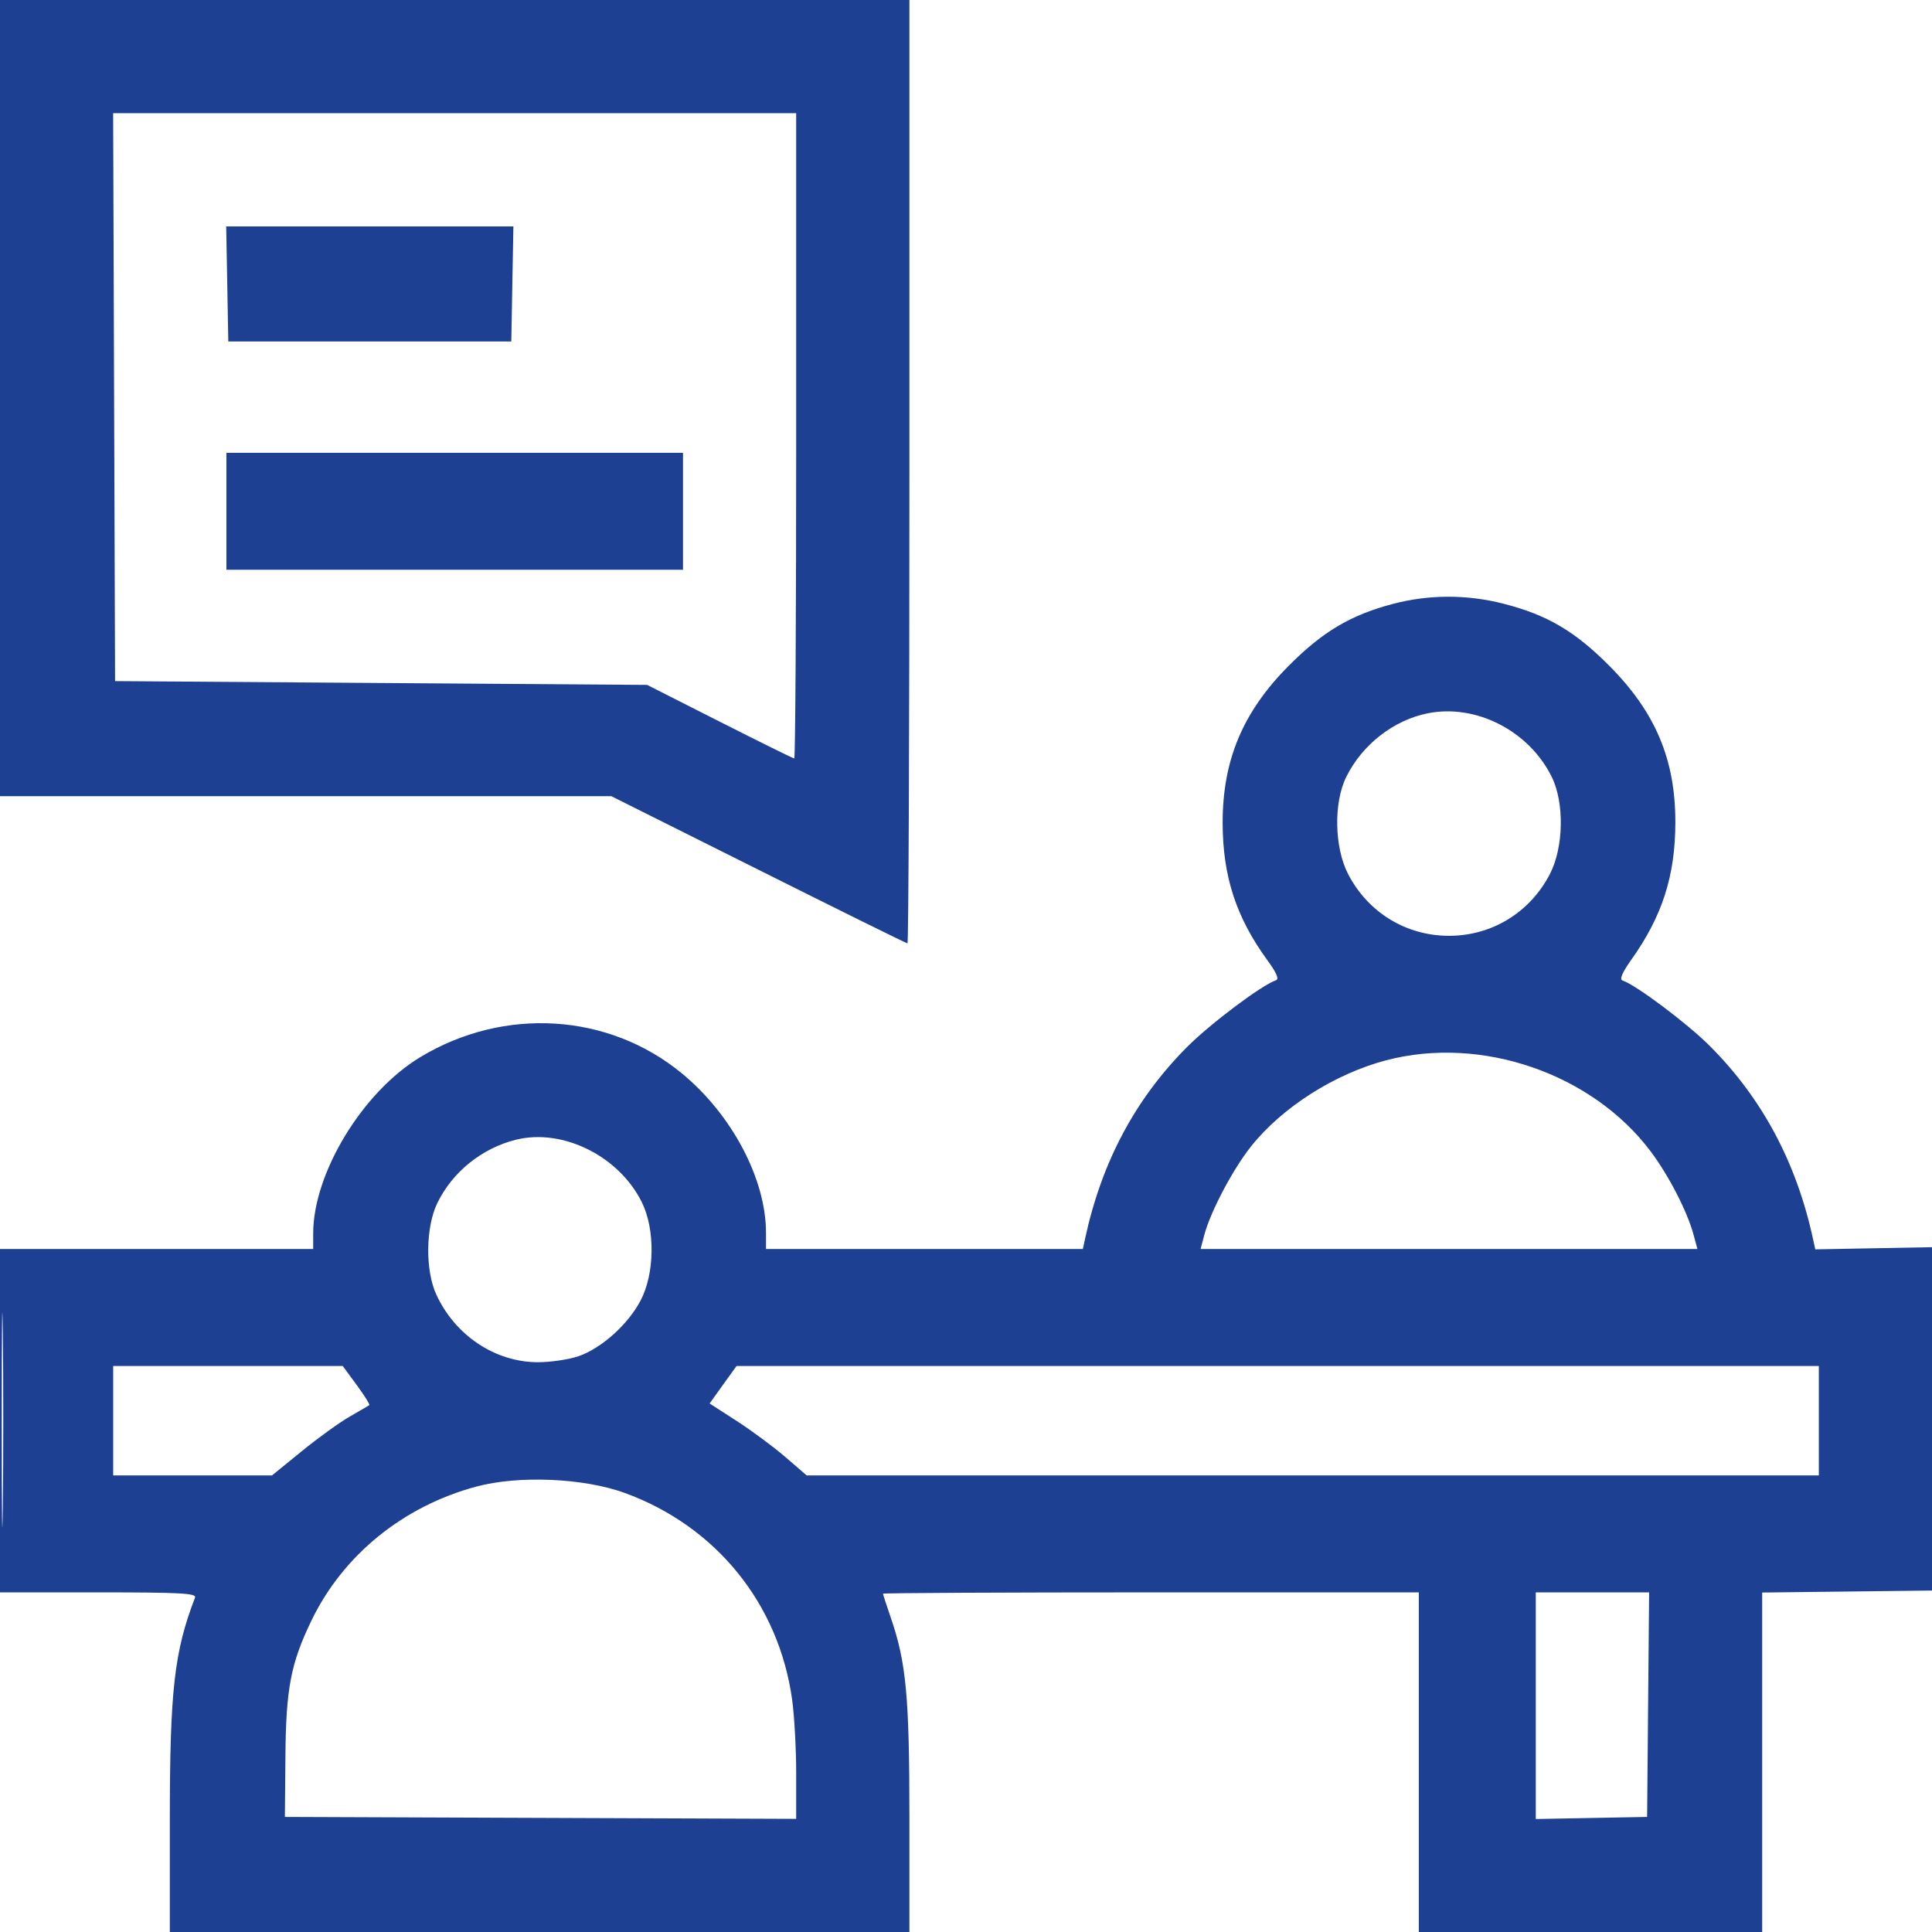 <svg xmlns="http://www.w3.org/2000/svg" width="48" height="48" viewBox="0 0 48 48" fill="none"><g clip-path="url(#clip0_16_231)"><path fill-rule="evenodd" clip-rule="evenodd" d="M0 9.891V19.781H7.594H15.188L18.844 21.609C20.854 22.615 22.52 23.438 22.546 23.438C22.573 23.438 22.594 18.164 22.594 11.719V0H11.297H0V9.891ZM2.835 9.867L2.859 16.922L9.469 16.969L16.078 17.016L17.882 17.93C18.874 18.432 19.707 18.844 19.733 18.844C19.76 18.844 19.781 15.237 19.781 10.828V2.812H11.296H2.811L2.835 9.867ZM5.646 7.055L5.672 8.484H9.188H12.703L12.729 7.055L12.755 5.625H9.188H5.62L5.646 7.055ZM5.625 12.703V14.156H11.297H16.969V12.703V11.25H11.297H5.625V12.703ZM34.613 15.002C33.559 15.278 32.861 15.692 32.016 16.543C30.877 17.688 30.374 18.888 30.376 20.451C30.379 21.77 30.712 22.792 31.485 23.853C31.718 24.172 31.784 24.327 31.7 24.355C31.349 24.472 30.073 25.43 29.492 26.013C28.203 27.306 27.37 28.872 26.959 30.773L26.903 31.031H22.967H19.031V30.629C19.031 29.294 18.186 27.692 16.94 26.667C15.12 25.168 12.528 25.007 10.445 26.262C9.008 27.127 7.781 29.147 7.781 30.646V31.031H3.891H0V35.297V39.562H2.448C4.492 39.562 4.887 39.584 4.845 39.692C4.327 41.041 4.219 42.005 4.219 45.241V48H13.406H22.594V45.153C22.594 42.148 22.515 41.301 22.128 40.181C22.023 39.876 21.938 39.612 21.938 39.595C21.938 39.577 24.933 39.562 28.594 39.562H35.25V43.781V48H39.516H43.781V43.783V39.566L45.914 39.541L48.047 39.516L48.071 35.25L48.096 30.984L46.598 31.012L45.1 31.04L45.043 30.778C44.63 28.876 43.778 27.285 42.477 25.984C41.917 25.424 40.645 24.47 40.307 24.358C40.232 24.332 40.307 24.158 40.522 23.855C41.299 22.764 41.621 21.763 41.624 20.434C41.626 18.873 41.13 17.695 39.984 16.543C39.127 15.681 38.437 15.275 37.35 14.998C36.448 14.767 35.505 14.768 34.613 15.002ZM35.47 17.722C34.622 17.892 33.842 18.502 33.447 19.303C33.13 19.946 33.151 21.054 33.493 21.715C33.987 22.67 34.934 23.25 36 23.25C37.066 23.25 38.013 22.67 38.507 21.715C38.849 21.054 38.87 19.946 38.553 19.303C37.989 18.157 36.67 17.481 35.47 17.722ZM34.441 26.342C33.166 26.676 31.853 27.512 31.082 28.482C30.63 29.05 30.076 30.099 29.921 30.68L29.828 31.031H36H42.172L42.077 30.68C41.92 30.098 41.461 29.207 41.01 28.606C39.555 26.67 36.805 25.722 34.441 26.342ZM12.819 28.316C11.973 28.526 11.236 29.12 10.864 29.893C10.574 30.493 10.563 31.559 10.839 32.161C11.308 33.18 12.304 33.844 13.366 33.844C13.679 33.844 14.13 33.777 14.369 33.696C14.939 33.502 15.604 32.906 15.917 32.308C16.266 31.642 16.28 30.547 15.948 29.873C15.382 28.724 13.982 28.027 12.819 28.316ZM0.043 35.297C0.043 37.669 0.055 38.626 0.07 37.423C0.085 36.221 0.085 34.28 0.07 33.111C0.055 31.941 0.043 32.925 0.043 35.297ZM2.812 35.297V36.656H4.785H6.758L7.497 36.055C7.903 35.724 8.439 35.337 8.688 35.195C8.937 35.052 9.156 34.924 9.175 34.91C9.194 34.895 9.054 34.671 8.863 34.411L8.515 33.938H5.664H2.812V35.297ZM17.964 34.403L17.63 34.869L18.307 35.306C18.68 35.547 19.222 35.949 19.513 36.2L20.041 36.656H32.614H45.188V35.297V33.938H31.743H18.299L17.964 34.403ZM11.829 36.935C10.012 37.425 8.52 38.639 7.736 40.266C7.224 41.328 7.105 41.949 7.091 43.641L7.078 45.141L13.43 45.165L19.781 45.189V44.07C19.781 43.455 19.736 42.625 19.68 42.226C19.349 39.843 17.788 37.916 15.519 37.091C14.499 36.72 12.879 36.651 11.829 36.935ZM38.156 42.377V45.193L39.539 45.167L40.922 45.141L40.947 42.352L40.972 39.562H39.564H38.156V42.377Z" fill="#1E4092"></path></g><defs><clipPath id="clip0_16_231"><rect width="48" height="48" fill="white"></rect></clipPath></defs></svg>